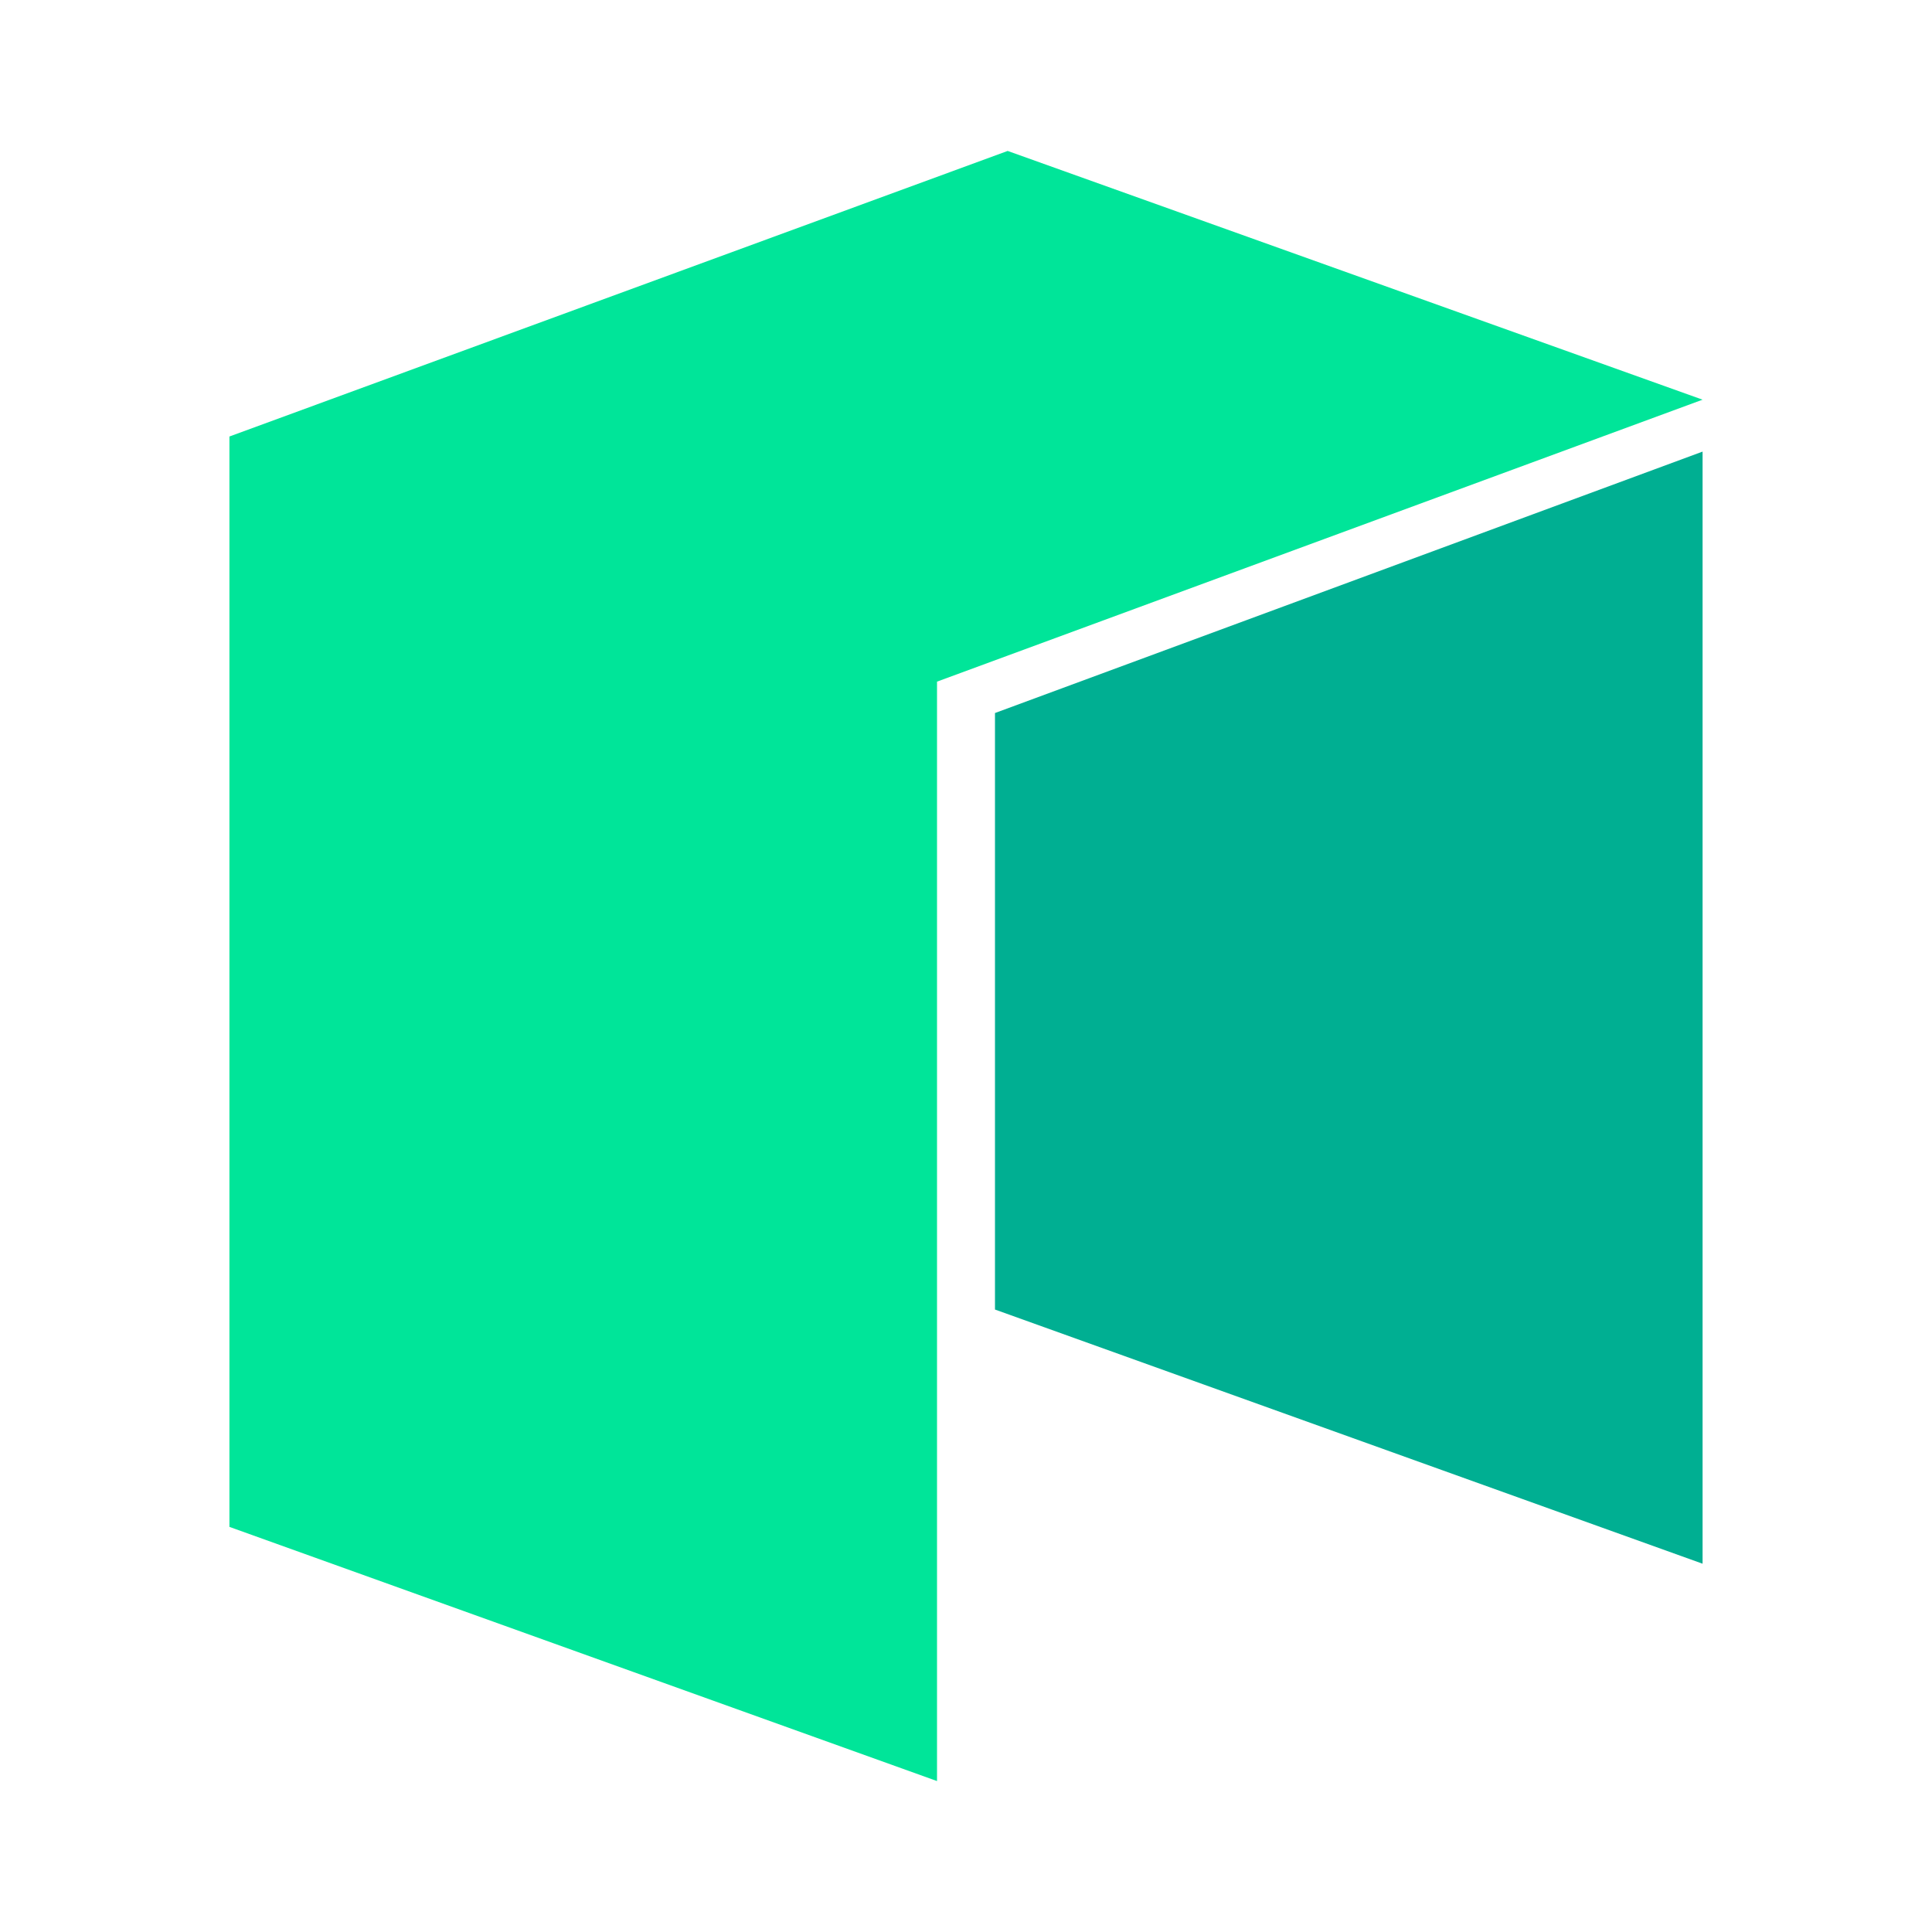 <?xml version="1.0" encoding="utf-8"?>
<!-- Generator: Adobe Illustrator 28.2.0, SVG Export Plug-In . SVG Version: 6.00 Build 0)  -->
<svg version="1.1" id="Layer_1" xmlns="http://www.w3.org/2000/svg" xmlns:xlink="http://www.w3.org/1999/xlink" x="0px" y="0px"
	 viewBox="0 0 320 320" style="enable-background:new 0 0 320 320;" xml:space="preserve">
<style type="text/css">
	.st0{fill:#00E599;}
	.st1{fill:#00AF92;}
</style>
<g id="Layer_2_00000158001248331994350520000005103982164900529834_">
	<g id="Layer_1-2">
		<g id="Layer_2-2">
			<g id="Layer_1-2-2">
				<polygon class="st0" points="38,72.3 38,252.9 155.2,295 155.2,112.9 282,66.2 166.9,25 				"/>
				<polygon class="st1" points="164.8,118.1 164.8,216.9 282,259 282,74.8 				"/>
			</g>
		</g>
	</g>
</g>
</svg>
